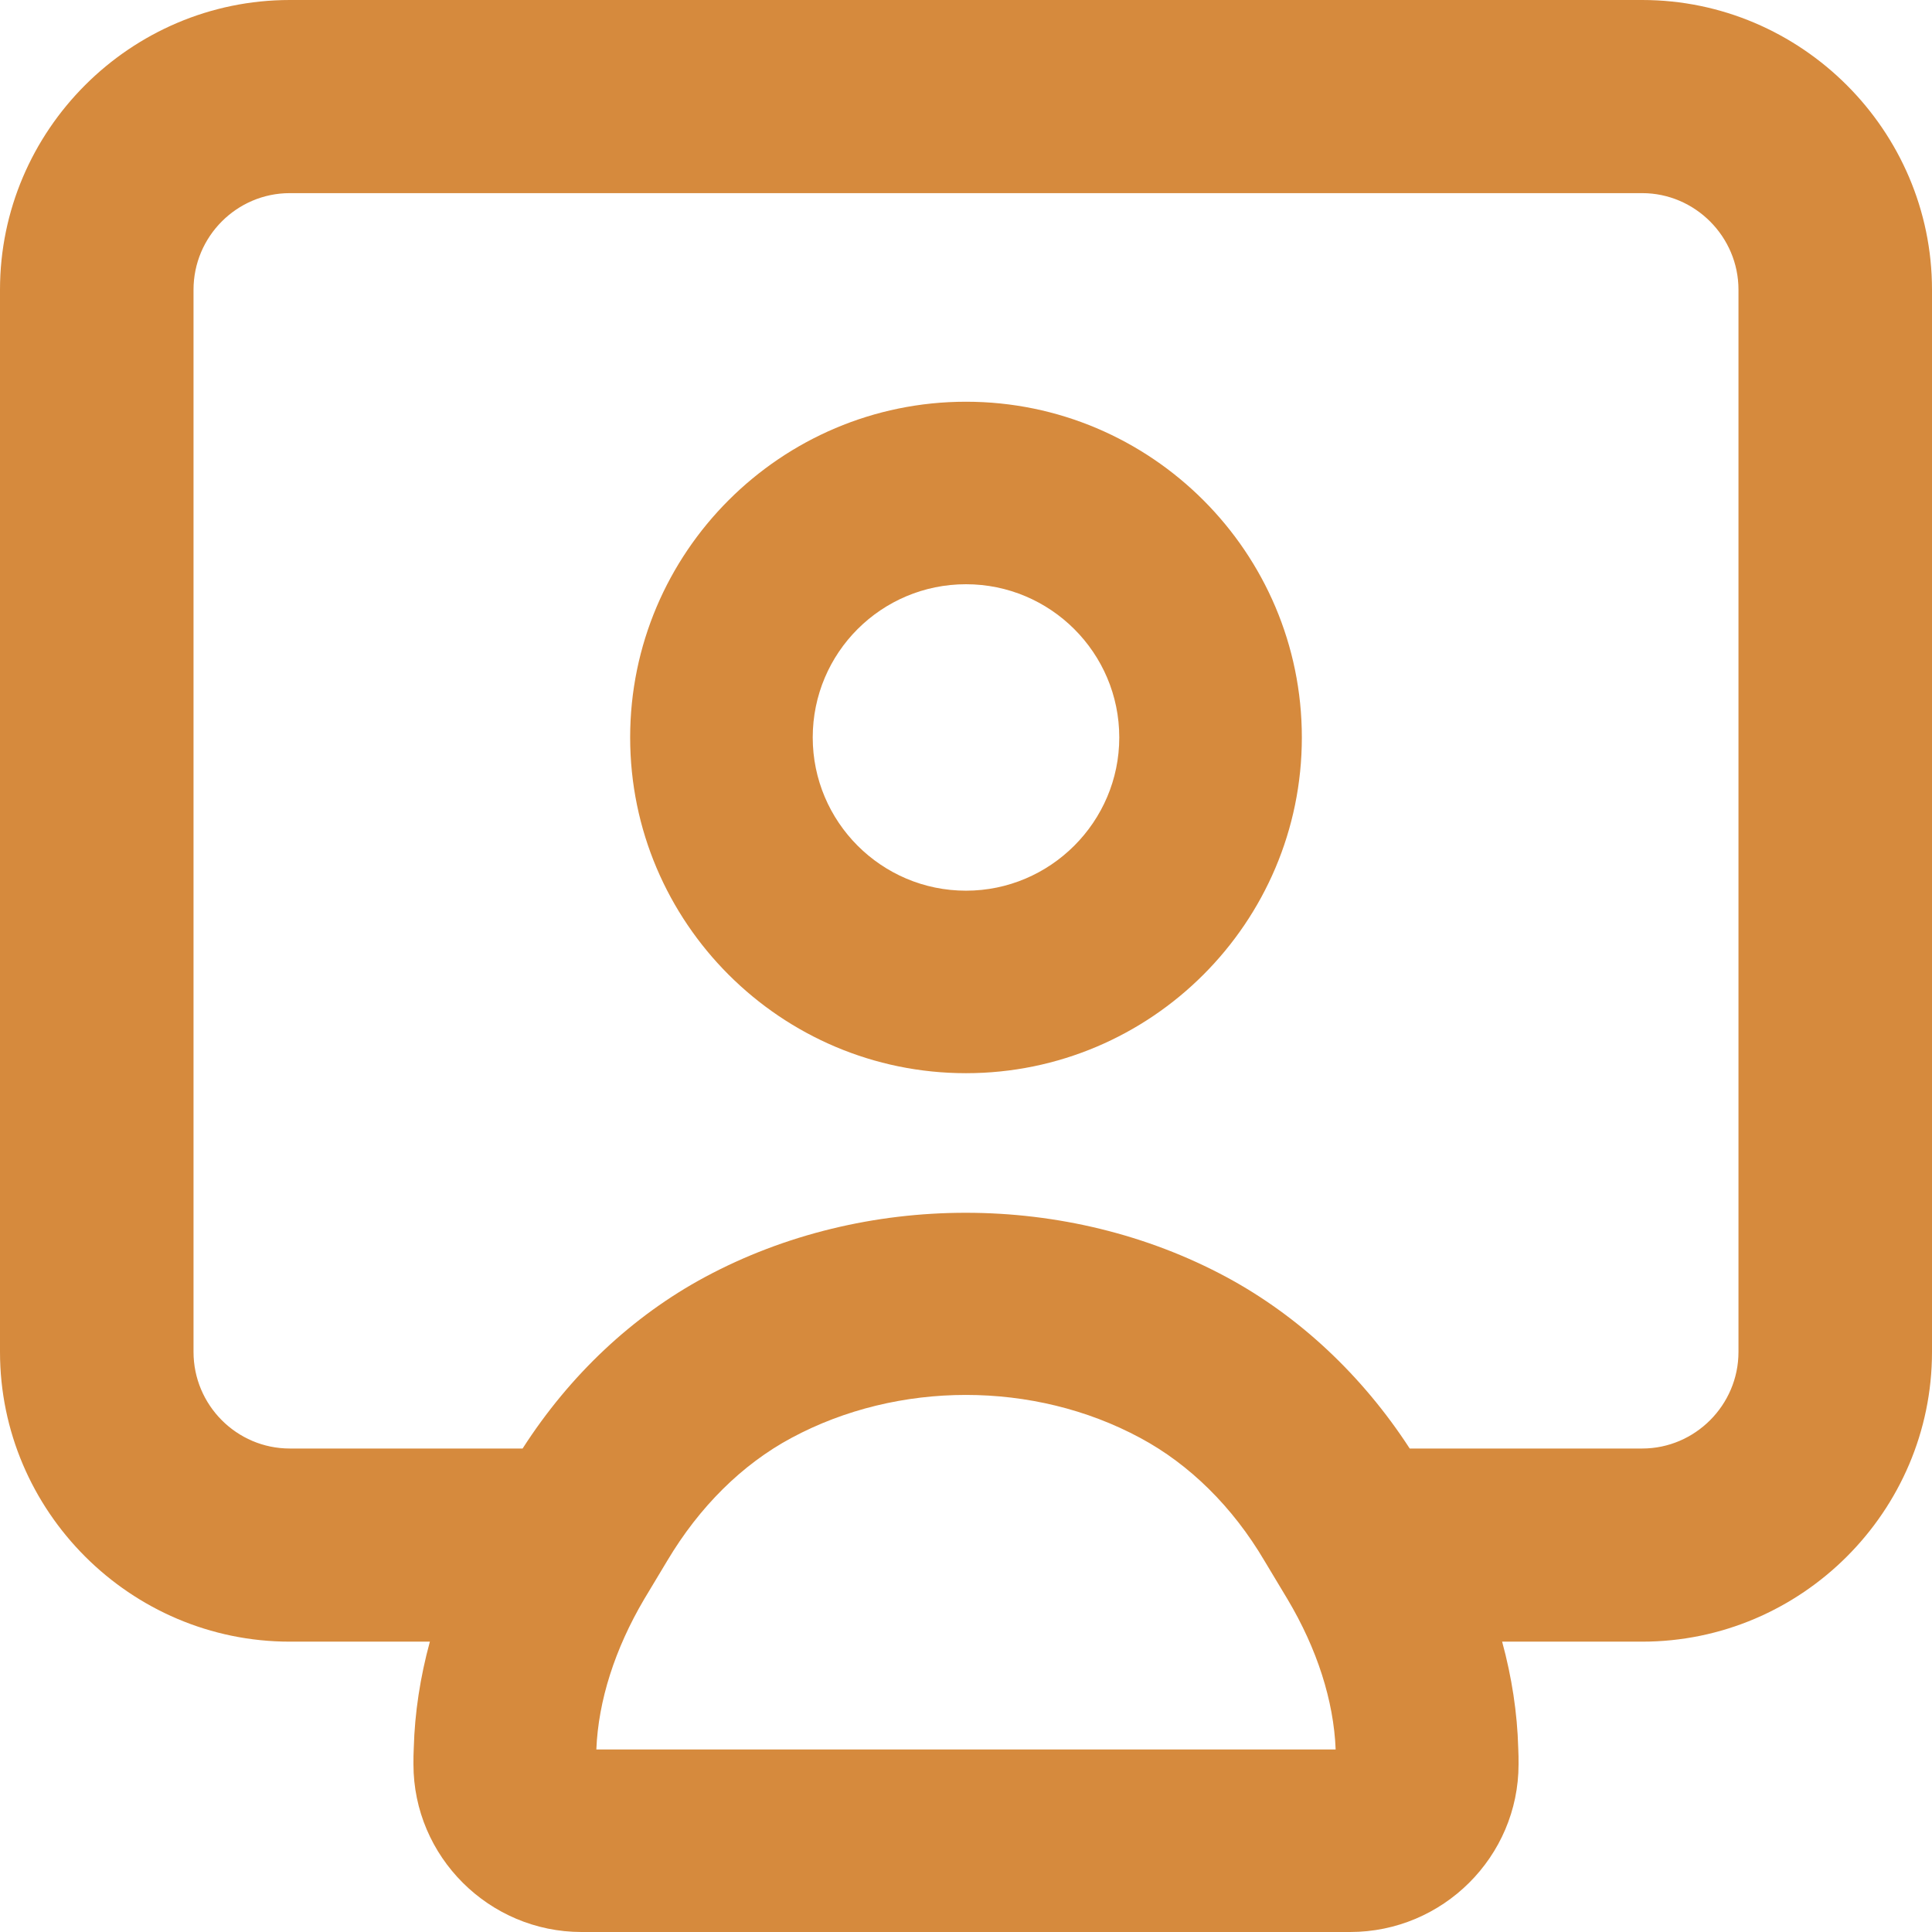 <svg width="60" height="60" viewBox="0 0 60 60" fill="none" xmlns="http://www.w3.org/2000/svg">
<path d="M51 0H9C4.05 0 0 4.049 0 8.997V41.986C0 46.934 4.05 50.983 9 50.983H13.35C13.05 52.083 12.88 53.192 12.85 54.282C12.84 54.452 12.84 54.622 12.84 54.792C12.84 57.661 15.19 60 18.06 60H41.93C44.81 60 47.16 57.661 47.16 54.792C47.16 54.622 47.16 54.452 47.15 54.282C47.12 53.192 46.95 52.083 46.65 50.983H51C55.95 50.983 60 46.934 60 41.986V8.997C60 4.049 55.94 0 51 0ZM18.52 54.332C18.58 52.812 19.1 51.203 20 49.673L20.72 48.474C21.72 46.794 23.05 45.475 24.58 44.655C27.89 42.876 32.11 42.876 35.41 44.655C36.94 45.475 38.28 46.794 39.27 48.474L39.99 49.673C40.9 51.203 41.42 52.812 41.48 54.332H18.52ZM53.99 41.986C53.99 43.636 52.64 44.985 51 44.985H43.78C42.3 42.706 40.34 40.876 38.1 39.667C33.15 36.998 26.85 36.998 21.9 39.657C19.65 40.866 17.7 42.696 16.23 44.985H9C7.35 44.985 6.01 43.636 6.01 41.986V8.997C6.01 7.348 7.35 5.998 9 5.998H51C52.64 5.998 53.99 7.348 53.99 8.997V41.986ZM30 12.476C24.25 12.476 19.57 17.154 19.57 22.902C19.57 28.65 24.25 33.329 30 33.329C35.75 33.329 40.43 28.65 40.43 22.902C40.43 17.154 35.75 12.476 30 12.476ZM30 27.661C27.37 27.661 25.24 25.521 25.24 22.902C25.24 20.273 27.37 18.144 30 18.144C32.62 18.144 34.76 20.273 34.76 22.902C34.76 25.521 32.62 27.661 30 27.661Z" fill="#D68A3D"/>
</svg>
